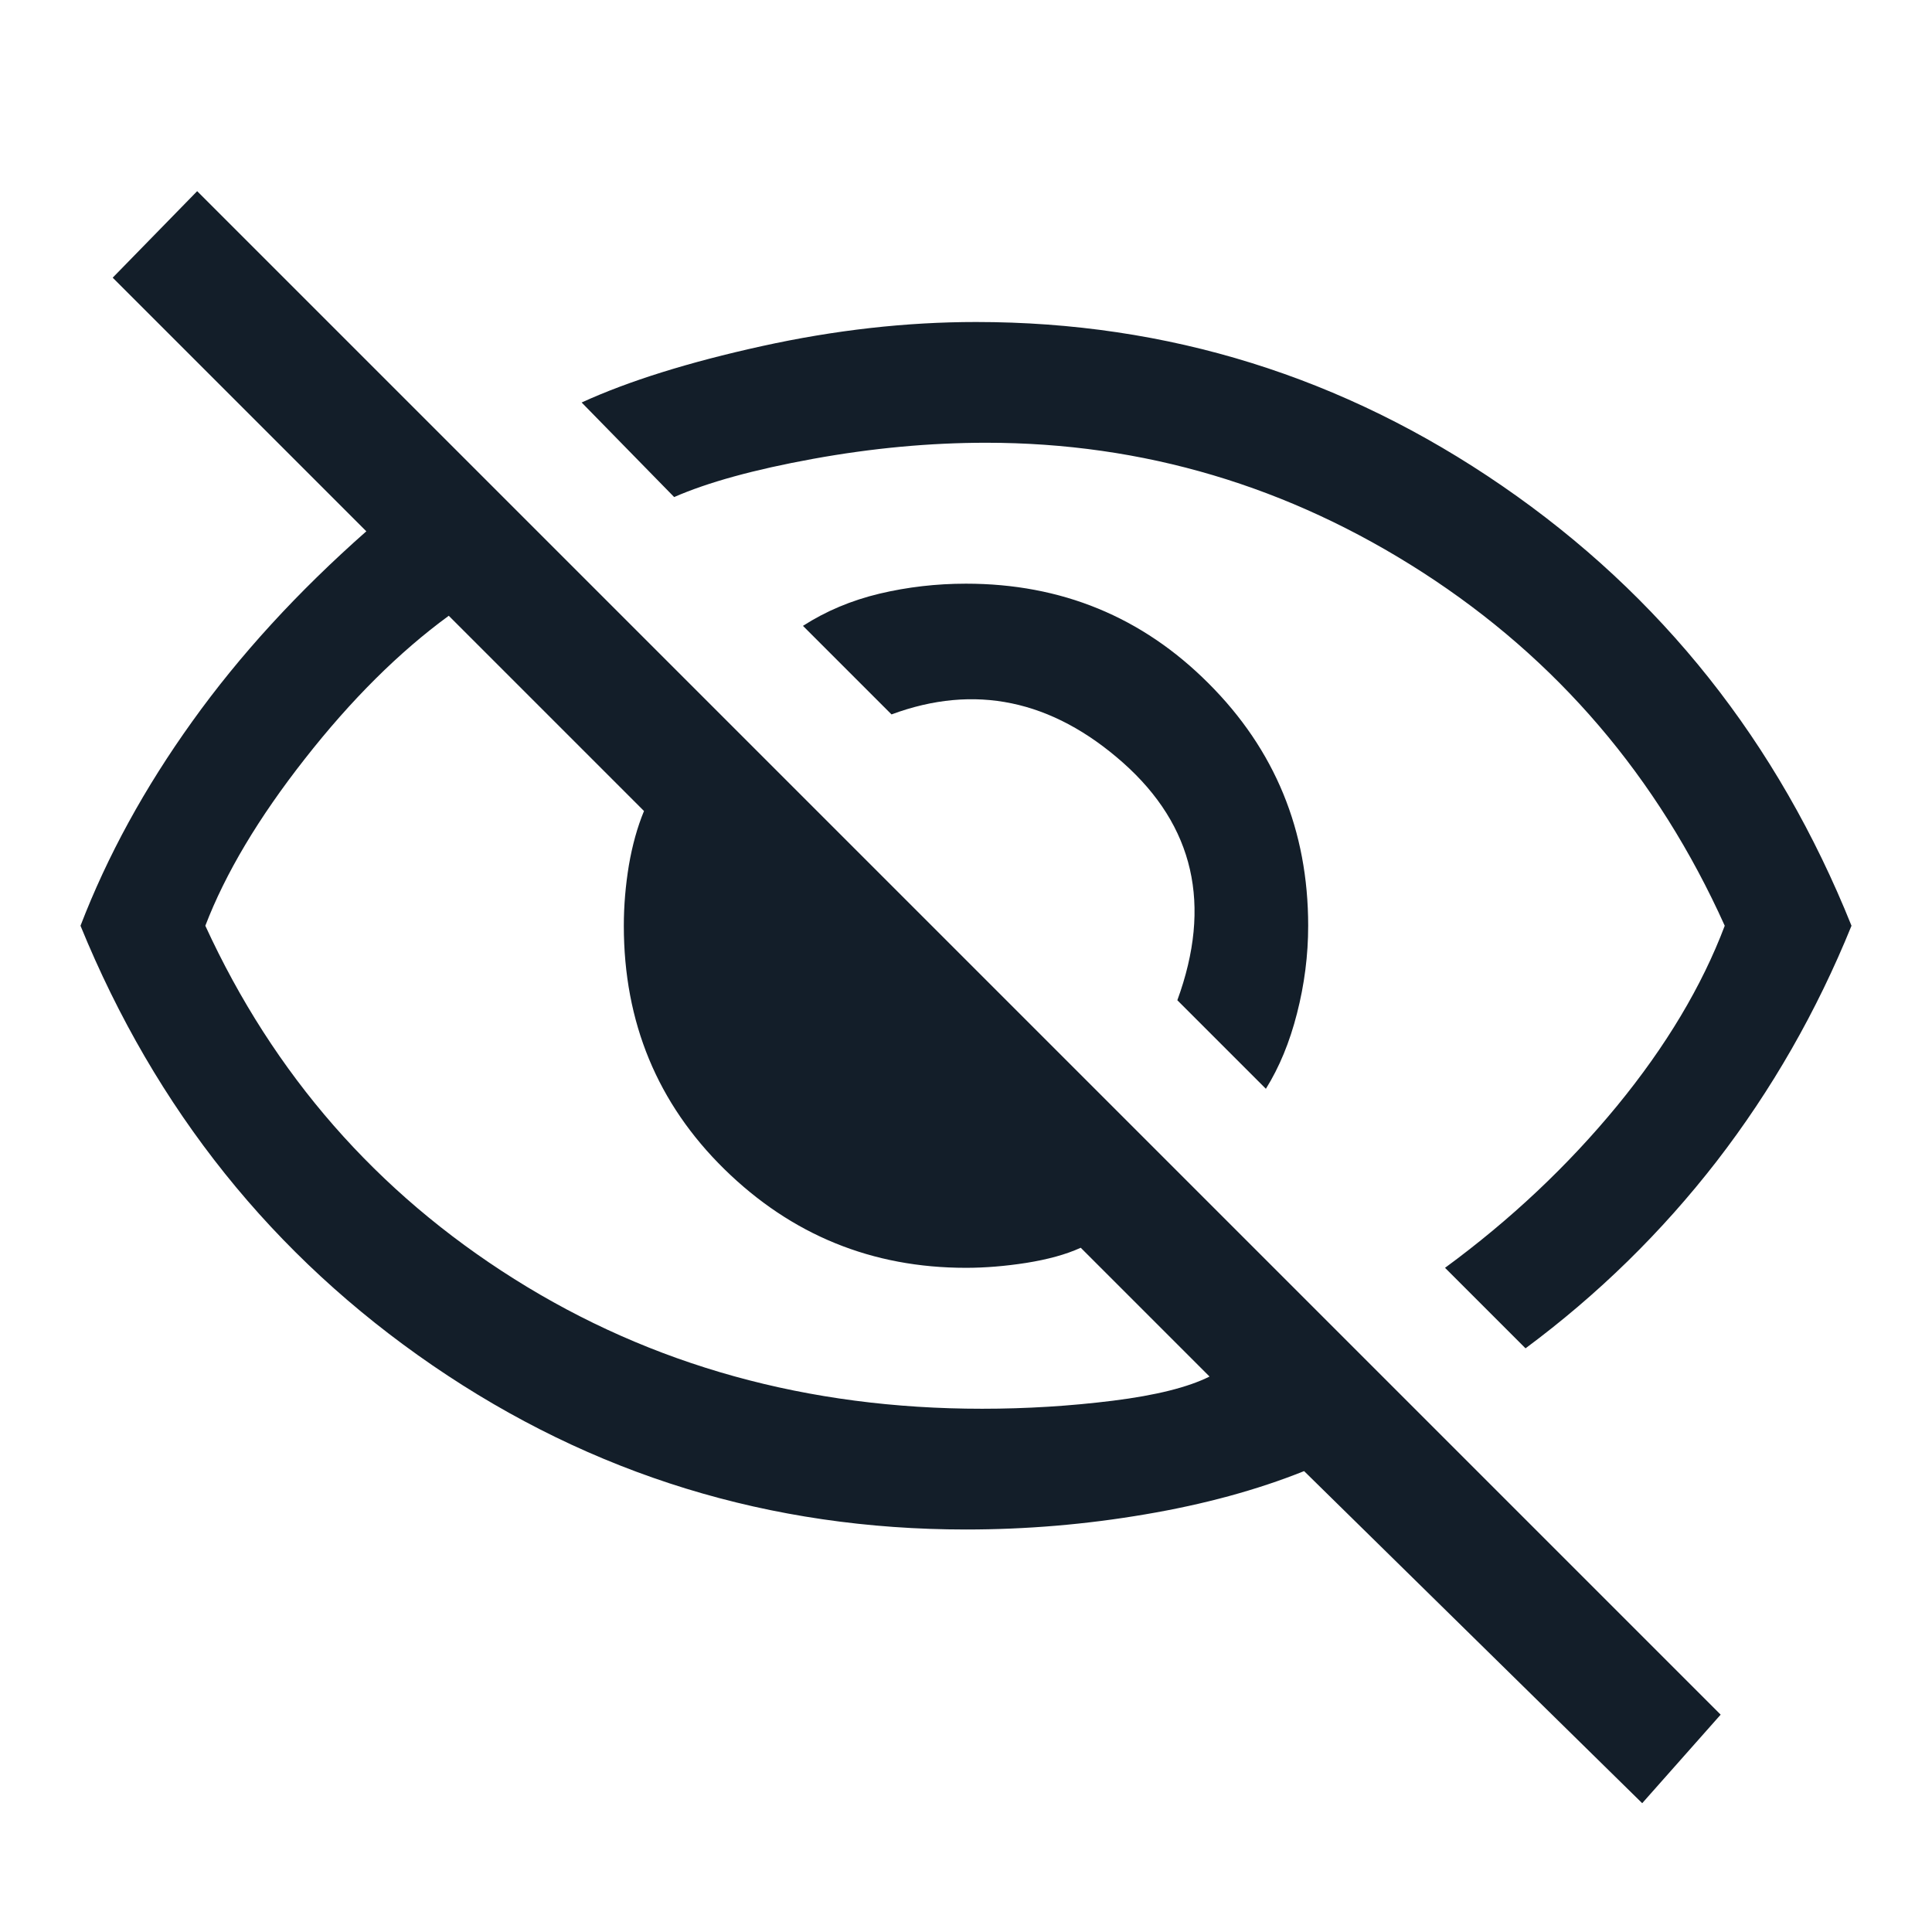 <svg width="18" height="18" viewBox="0 0 18 18" fill="none" xmlns="http://www.w3.org/2000/svg">
<path d="M11.794 10.144L10.969 9.319C11.294 8.431 11.125 7.694 10.463 7.106C9.8 6.519 9.081 6.369 8.306 6.656L7.481 5.831C7.694 5.694 7.931 5.594 8.194 5.531C8.456 5.469 8.725 5.438 9 5.438C9.887 5.438 10.641 5.747 11.259 6.366C11.878 6.984 12.188 7.737 12.188 8.625C12.188 8.9 12.153 9.172 12.084 9.441C12.016 9.709 11.919 9.944 11.794 10.144ZM14.213 12.562L13.463 11.812C14.075 11.363 14.609 10.859 15.066 10.303C15.522 9.747 15.856 9.188 16.069 8.625C15.444 7.237 14.506 6.141 13.256 5.334C12.006 4.528 10.65 4.125 9.188 4.125C8.662 4.125 8.125 4.175 7.575 4.275C7.025 4.375 6.594 4.494 6.281 4.631L5.419 3.75C5.856 3.55 6.416 3.375 7.097 3.225C7.778 3.075 8.444 3 9.094 3C10.881 3 12.516 3.509 13.997 4.528C15.478 5.547 16.562 6.912 17.25 8.625C16.925 9.425 16.506 10.156 15.994 10.819C15.481 11.481 14.887 12.062 14.213 12.562ZM15.3 16.8L12.15 13.706C11.713 13.881 11.219 14.016 10.669 14.109C10.119 14.203 9.562 14.25 9 14.25C7.175 14.25 5.519 13.741 4.031 12.722C2.544 11.703 1.45 10.338 0.75 8.625C1 7.975 1.347 7.341 1.791 6.722C2.234 6.103 2.775 5.513 3.413 4.95L1.05 2.587L1.837 1.781L16.031 15.975L15.3 16.8ZM4.181 5.737C3.719 6.075 3.272 6.519 2.841 7.069C2.409 7.619 2.1 8.137 1.913 8.625C2.55 10.012 3.509 11.109 4.791 11.916C6.072 12.722 7.525 13.125 9.15 13.125C9.562 13.125 9.969 13.1 10.369 13.05C10.769 13 11.069 12.925 11.269 12.825L10.069 11.625C9.931 11.688 9.762 11.734 9.562 11.766C9.363 11.797 9.175 11.812 9 11.812C8.125 11.812 7.375 11.506 6.75 10.894C6.125 10.281 5.812 9.525 5.812 8.625C5.812 8.438 5.828 8.25 5.859 8.062C5.891 7.875 5.938 7.706 6 7.556L4.181 5.737Z" fill="#131E29"/>
</svg>
